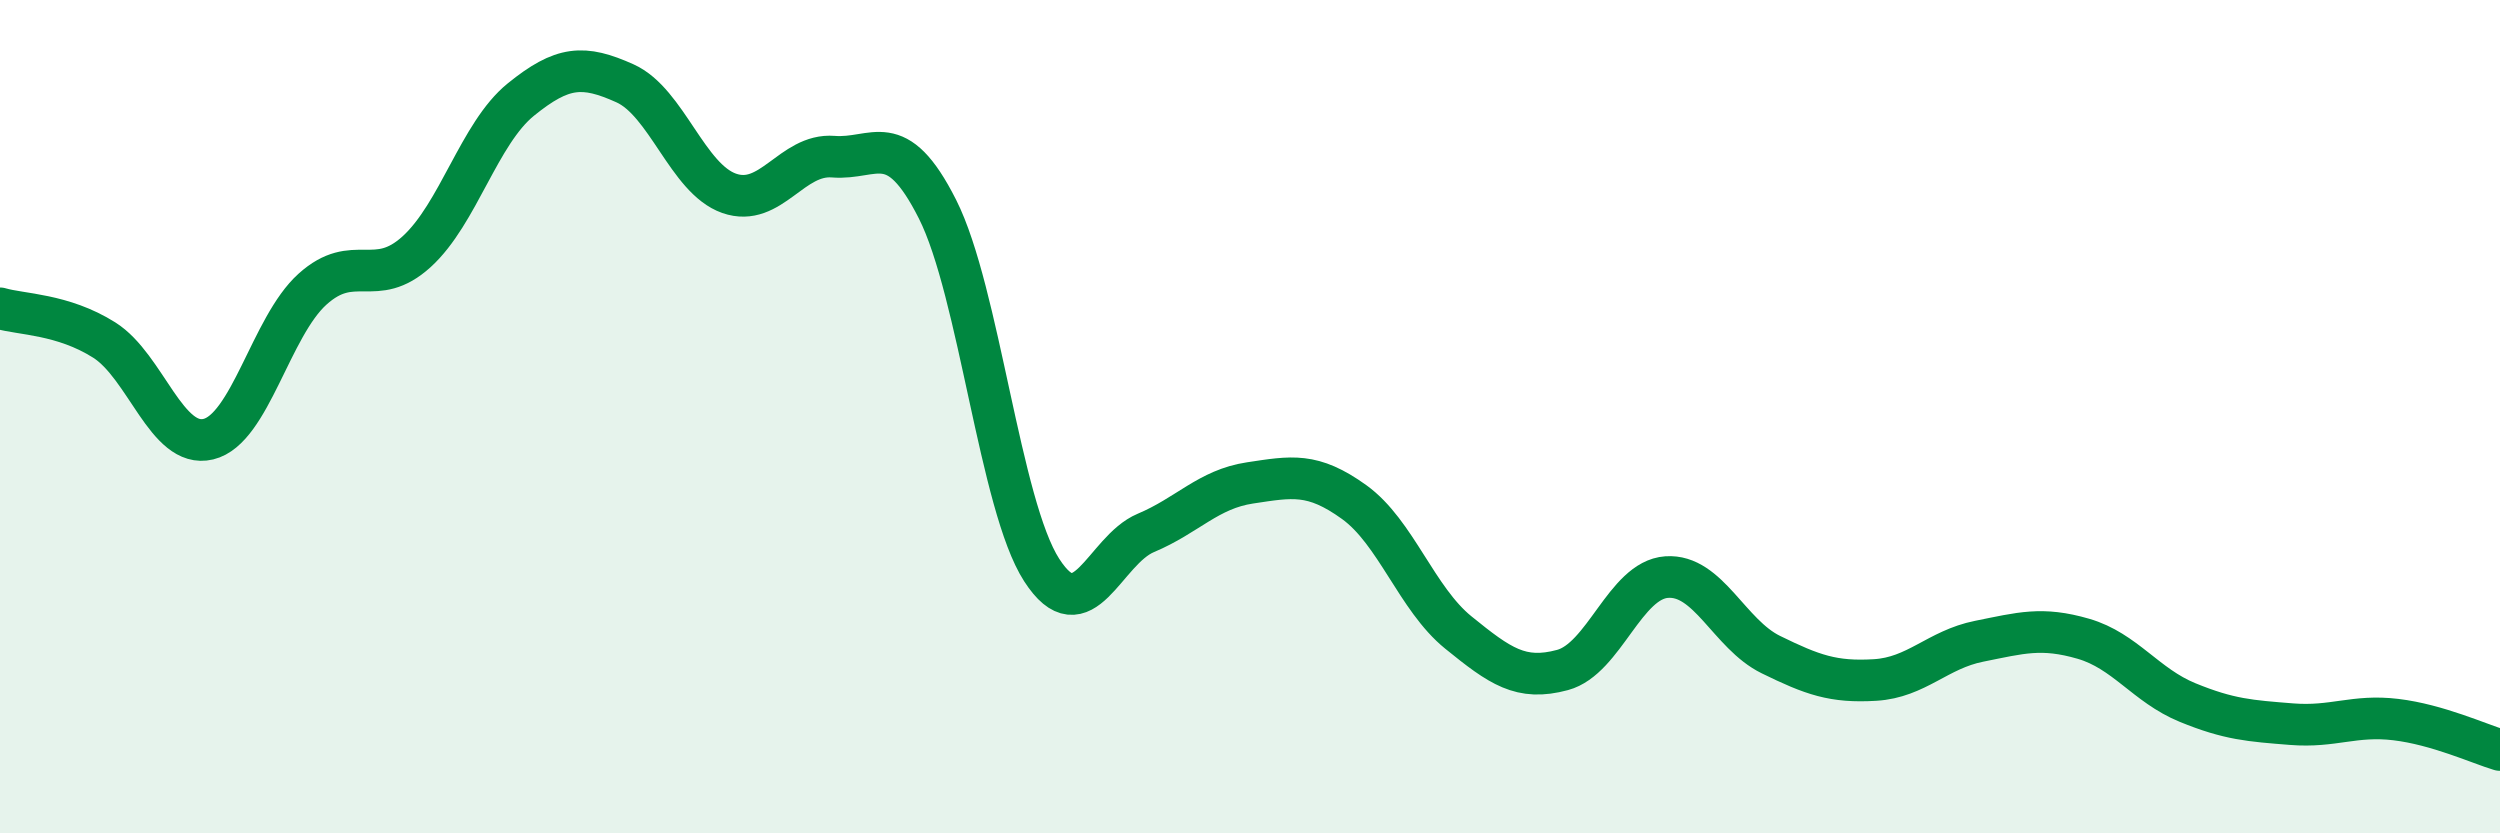 
    <svg width="60" height="20" viewBox="0 0 60 20" xmlns="http://www.w3.org/2000/svg">
      <path
        d="M 0,7.4 C 0.5,7.55 1.5,7.53 2.5,8.16 C 3.5,8.79 4,10.78 5,10.54 C 6,10.3 6.5,7.84 7.5,6.94 C 8.5,6.04 9,6.95 10,6.04 C 11,5.13 11.5,3.2 12.5,2.39 C 13.5,1.58 14,1.55 15,2 C 16,2.45 16.5,4.29 17.5,4.64 C 18.5,4.99 19,3.68 20,3.76 C 21,3.84 21.5,3.04 22.5,5.02 C 23.5,7 24,12.13 25,13.68 C 26,15.23 26.5,13.21 27.5,12.79 C 28.5,12.37 29,11.74 30,11.59 C 31,11.44 31.5,11.33 32.5,12.05 C 33.5,12.77 34,14.37 35,15.18 C 36,15.99 36.5,16.35 37.5,16.08 C 38.5,15.81 39,13.92 40,13.85 C 41,13.78 41.5,15.22 42.5,15.71 C 43.5,16.2 44,16.38 45,16.32 C 46,16.26 46.5,15.59 47.5,15.39 C 48.5,15.19 49,15.04 50,15.33 C 51,15.62 51.5,16.45 52.5,16.86 C 53.5,17.27 54,17.3 55,17.38 C 56,17.46 56.5,17.15 57.5,17.27 C 58.5,17.39 59.5,17.85 60,18L60 20L0 20Z"
        fill="#008740"
        opacity="0.1"
        stroke-linecap="round"
        stroke-linejoin="round"
      />
      <path
        d="M 0,7.4 C 0.5,7.55 1.5,7.53 2.5,8.16 C 3.5,8.79 4,10.78 5,10.54 C 6,10.3 6.5,7.84 7.5,6.94 C 8.5,6.04 9,6.95 10,6.04 C 11,5.13 11.5,3.2 12.5,2.39 C 13.5,1.58 14,1.55 15,2 C 16,2.45 16.5,4.29 17.5,4.64 C 18.5,4.99 19,3.68 20,3.76 C 21,3.84 21.5,3.04 22.5,5.02 C 23.5,7 24,12.13 25,13.68 C 26,15.23 26.5,13.21 27.5,12.79 C 28.5,12.37 29,11.74 30,11.59 C 31,11.44 31.5,11.33 32.5,12.05 C 33.5,12.77 34,14.37 35,15.18 C 36,15.99 36.5,16.35 37.5,16.08 C 38.5,15.81 39,13.92 40,13.85 C 41,13.78 41.5,15.22 42.5,15.71 C 43.5,16.2 44,16.38 45,16.32 C 46,16.26 46.5,15.59 47.5,15.39 C 48.5,15.19 49,15.04 50,15.33 C 51,15.62 51.5,16.45 52.5,16.86 C 53.5,17.27 54,17.3 55,17.38 C 56,17.46 56.5,17.15 57.5,17.27 C 58.5,17.39 59.5,17.85 60,18"
        stroke="#008740"
        stroke-width="1"
        fill="none"
        stroke-linecap="round"
        stroke-linejoin="round"
      />
    </svg>
  
